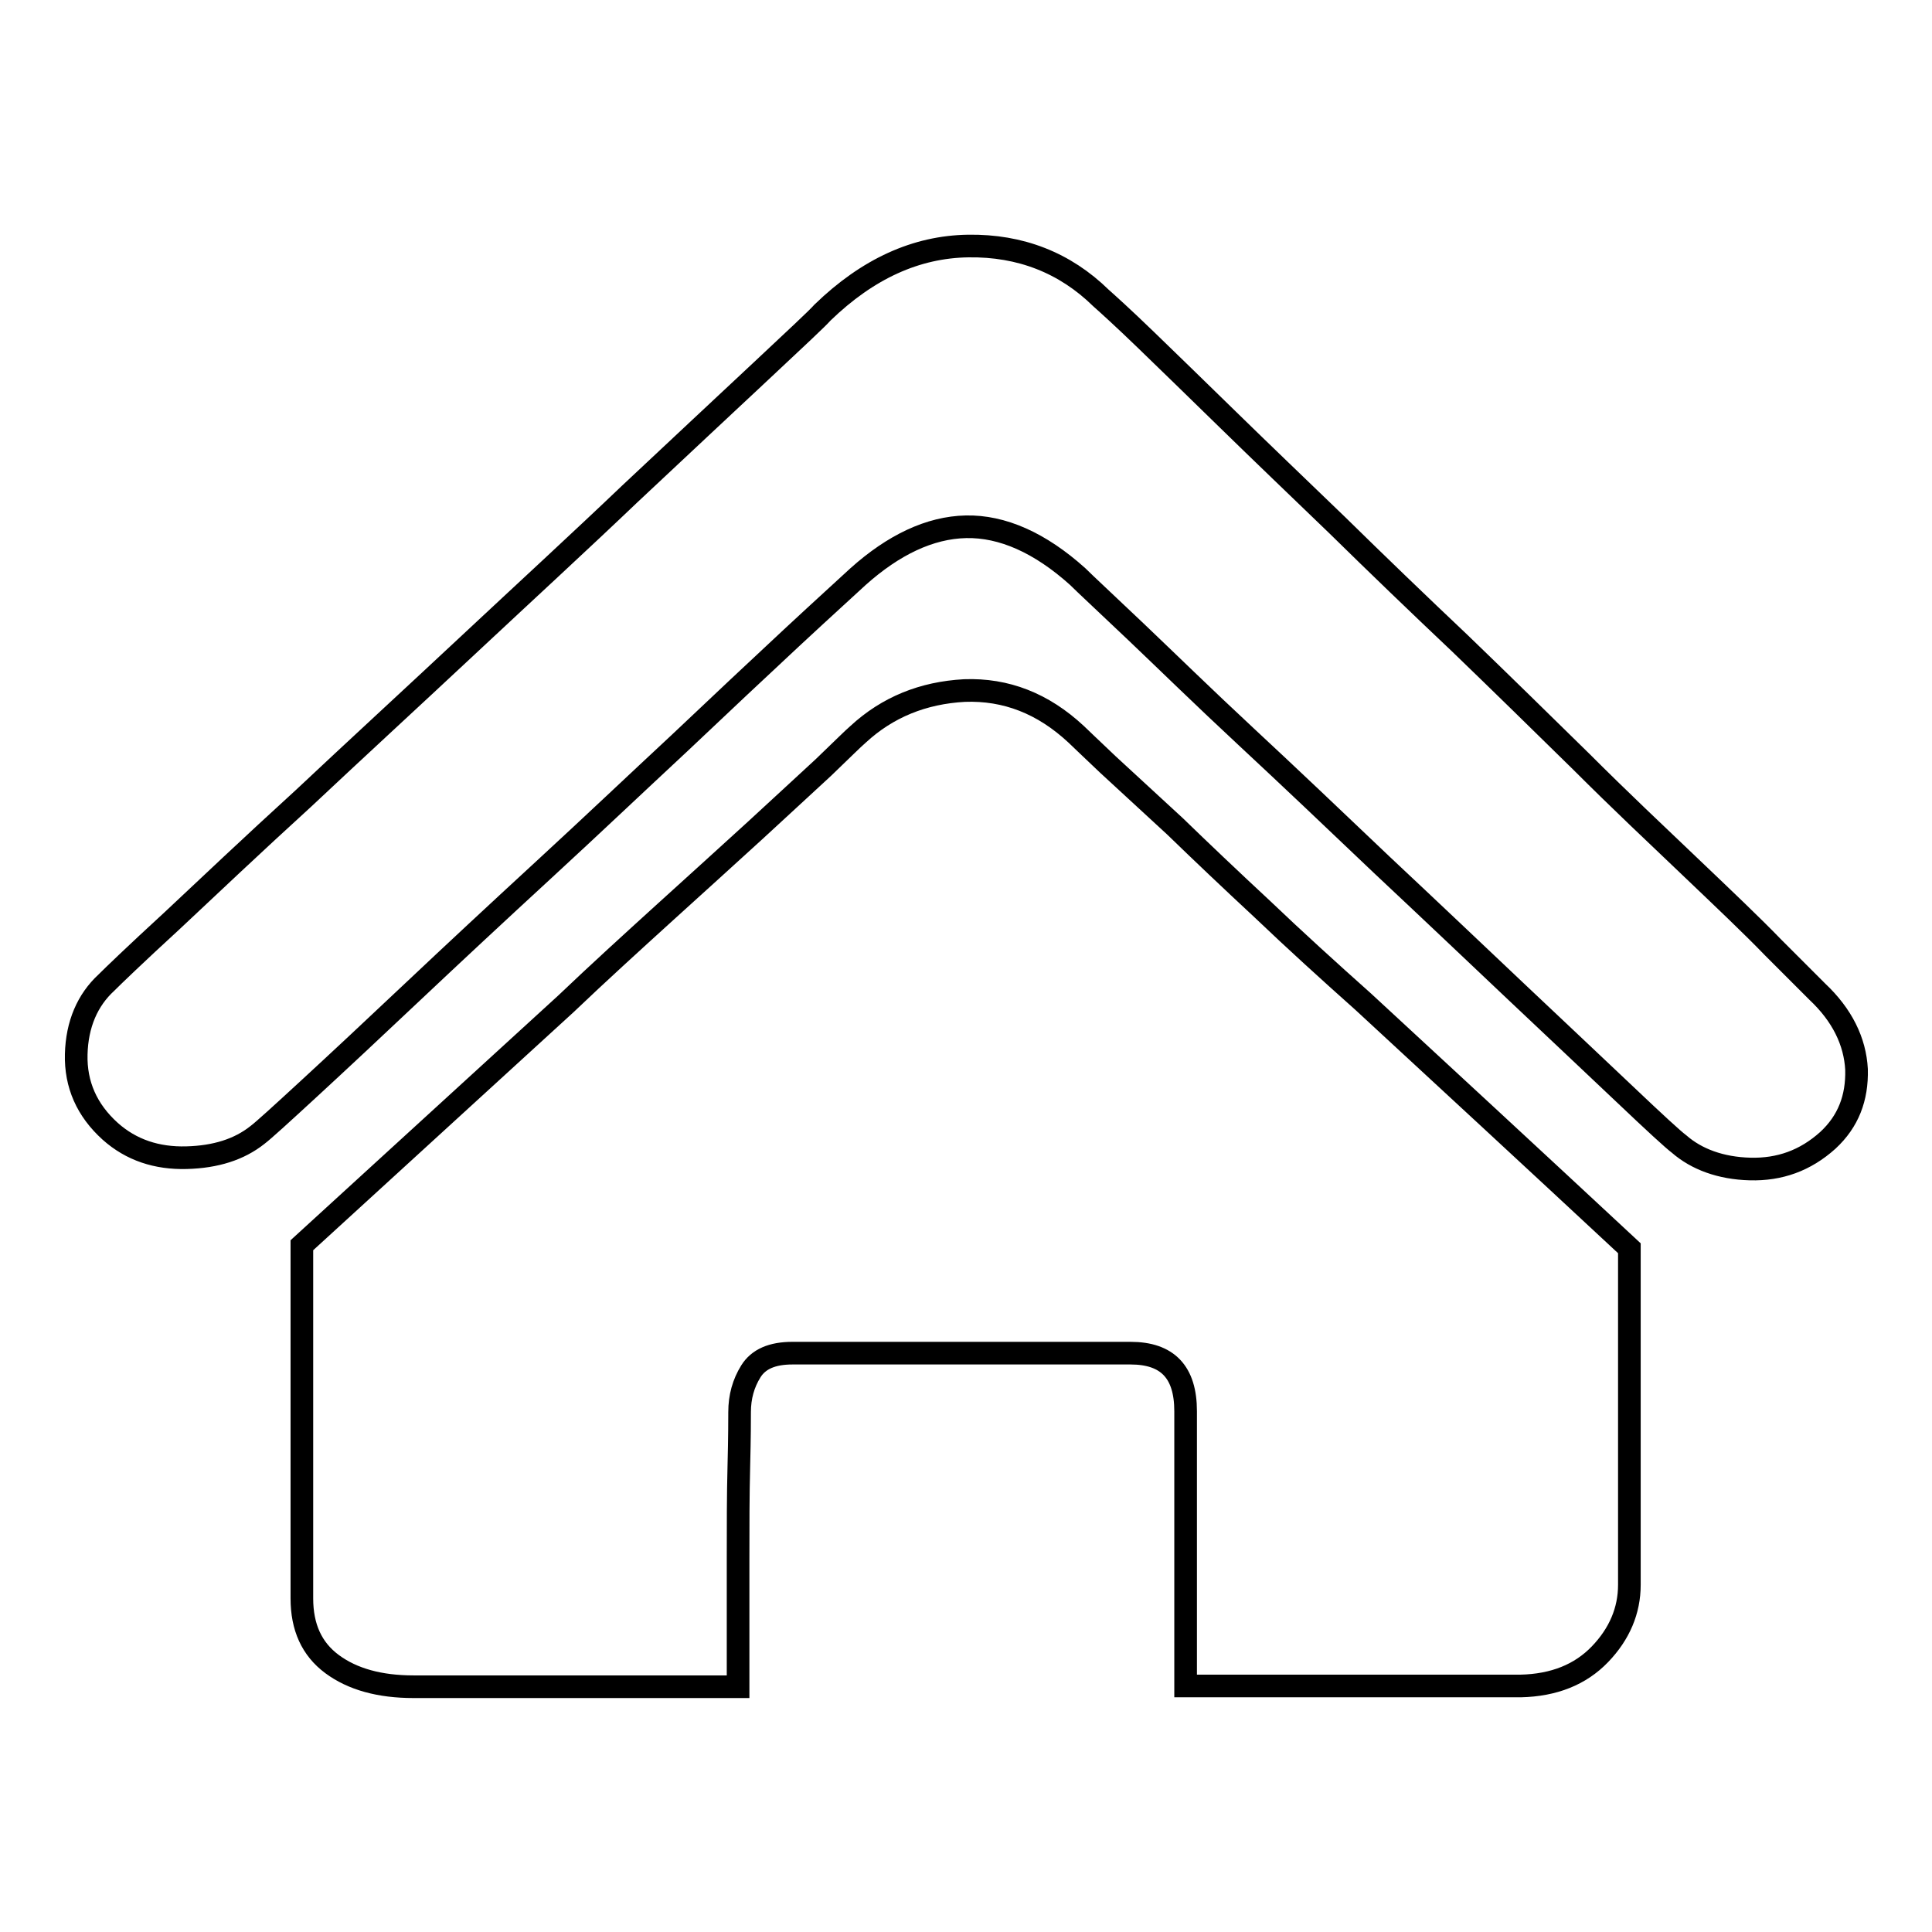 <?xml version="1.0" encoding="utf-8"?>
<!-- Svg Vector Icons : http://www.onlinewebfonts.com/icon -->
<!DOCTYPE svg PUBLIC "-//W3C//DTD SVG 1.1//EN" "http://www.w3.org/Graphics/SVG/1.1/DTD/svg11.dtd">
<svg version="1.1" xmlns="http://www.w3.org/2000/svg" xmlns:xlink="http://www.w3.org/1999/xlink" x="0px" y="0px" viewBox="0 0 256 256" enable-background="new 0 0 256 256" xml:space="preserve">
<g> <path stroke-width="3" fill-opacity="0" stroke="#000000"  d="M240.8,131.4c3.3,3.1,5,6.6,5.2,10.3c0.1,3.8-1.1,6.9-3.8,9.4c-3,2.7-6.4,3.9-10.3,3.8 c-3.9-0.1-7.1-1.3-9.4-3.3c-0.8-0.6-3.2-2.8-7.2-6.6c-4-3.8-8.8-8.3-14.3-13.5c-5.6-5.3-11.5-10.9-17.9-16.9 c-6.3-6-12.3-11.7-18-17c-5.7-5.3-10.5-10-14.6-13.9c-4.1-3.9-6.7-6.3-7.7-7.3c-5-4.5-10-6.7-14.8-6.6c-4.8,0.1-9.6,2.4-14.3,6.6 c-1.5,1.4-4.5,4.1-8.8,8.1c-4.3,4-9.3,8.7-14.9,14c-5.7,5.3-11.6,10.9-17.9,16.7c-6.3,5.8-12.1,11.2-17.4,16.2 c-5.3,5-9.9,9.3-13.7,12.8c-3.8,3.5-6.1,5.6-6.9,6.2c-2.4,1.9-5.5,2.9-9.4,3c-3.9,0.1-7.3-1-10.1-3.5c-3.1-2.8-4.6-6.2-4.5-10.2 c0.1-4,1.5-7.2,4-9.5c0.9-0.9,3.8-3.7,8.7-8.2c4.8-4.5,10.6-10,17.4-16.2c6.7-6.3,14-13,21.7-20.2c7.7-7.2,15-13.9,21.6-20.2 c6.7-6.3,12.4-11.6,17.2-16.1c4.8-4.5,7.6-7.1,8.3-7.9c6-5.8,12.4-8.7,19.3-8.8c6.9-0.1,12.8,2.2,17.6,6.9c0.9,0.8,2.9,2.6,5.9,5.5 c3,2.9,6.6,6.4,10.9,10.6c4.3,4.2,9.1,8.8,14.5,14c5.3,5.2,10.7,10.4,16.2,15.6c5.5,5.3,10.8,10.5,16.1,15.7 c5.2,5.2,10.1,9.8,14.5,14c4.4,4.2,8.1,7.7,11,10.7L240.8,131.4z M113.7,97.3c3.9-3.6,8.6-5.5,14.1-5.8c5.5-0.2,10.4,1.7,14.8,5.8 c0.5,0.5,1.9,1.8,4.2,4l8.9,8.2c3.4,3.3,7.3,7,11.6,11c4.3,4.1,8.7,8.1,13.3,12.2c10.5,9.7,22.3,20.6,35.3,32.7v44.6 c0,3.4-1.3,6.5-3.9,9.2c-2.6,2.7-6.1,4.1-10.5,4.2h-44.4v-36.4c0-5.2-2.4-7.7-7.3-7.7H105c-2.7,0-4.5,0.8-5.5,2.4 c-1,1.6-1.5,3.4-1.5,5.4c0,0.9,0,3.3-0.1,7.2c-0.1,3.8-0.1,7.9-0.1,12.3v16.9h-43c-4.5,0-8.1-1-10.8-3s-4-4.9-4-8.7V165 c12.9-11.8,24.5-22.4,35-32c4.3-4.1,8.7-8.1,13.1-12.1c4.4-4,8.4-7.6,12-10.9c3.6-3.3,6.6-6.1,9-8.3 C111.5,99.4,113,97.9,113.7,97.3L113.7,97.3z"/></g>
</svg>